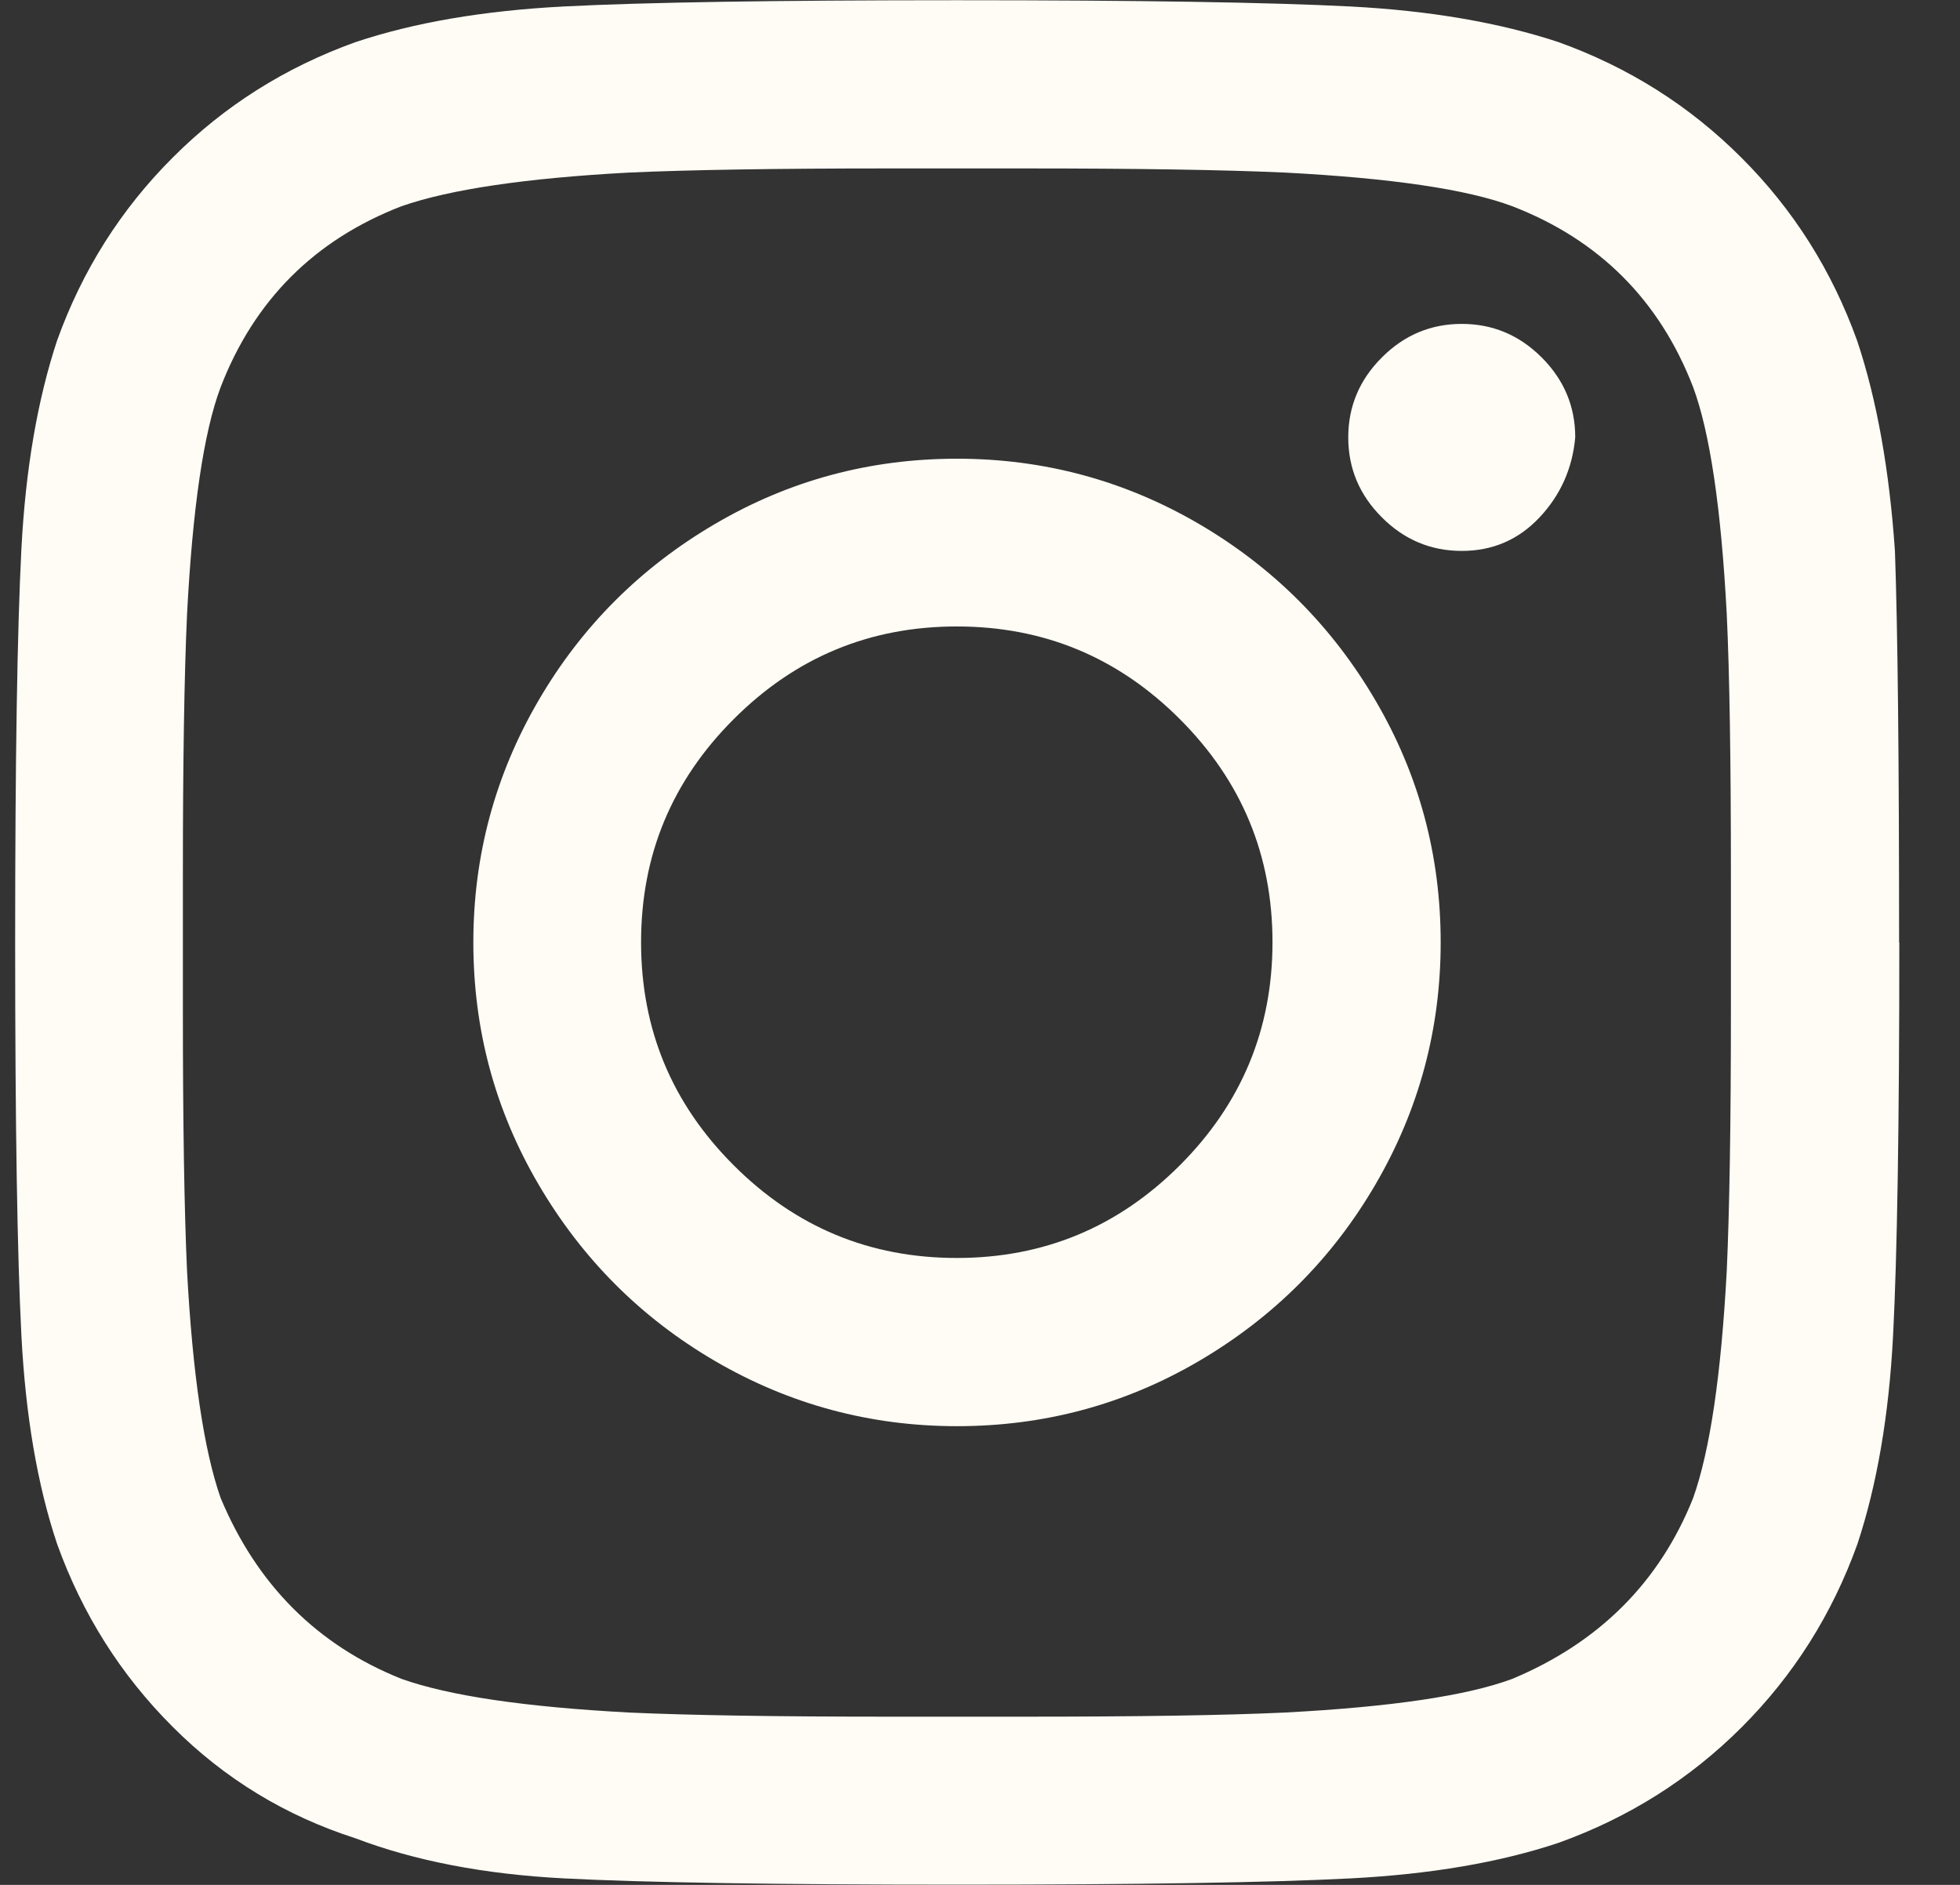 <svg width="26" height="25" viewBox="0 0 26 25" fill="none" xmlns="http://www.w3.org/2000/svg">
<rect x="0" y="0" width="26" height="25" fill="#333333" stroke="none"/>
<g clip-path="url(#clip0_297_2283)">
<path d="M25.195 12.5C25.195 14.918 25.167 16.658 25.112 17.718C25.057 18.778 24.897 19.7 24.639 20.48C24.304 21.411 23.794 22.219 23.105 22.908C22.417 23.596 21.609 24.106 20.678 24.441C19.898 24.702 18.976 24.859 17.916 24.914C16.855 24.969 15.116 24.997 12.698 24.997C10.28 24.997 8.541 24.969 7.481 24.914C6.42 24.859 5.499 24.68 4.718 24.383C3.787 24.084 2.979 23.593 2.291 22.904C1.602 22.216 1.092 21.408 0.757 20.477C0.496 19.697 0.339 18.775 0.284 17.715C0.229 16.654 0.201 14.915 0.201 12.497C0.201 10.079 0.229 8.34 0.284 7.279C0.339 6.219 0.499 5.298 0.757 4.517C1.092 3.586 1.602 2.778 2.291 2.09C2.979 1.401 3.784 0.894 4.715 0.559C5.496 0.298 6.417 0.141 7.477 0.086C8.538 0.031 10.277 0.003 12.695 0.003C15.113 0.003 16.852 0.031 17.913 0.086C18.973 0.141 19.895 0.301 20.675 0.559C21.606 0.894 22.414 1.404 23.102 2.093C23.791 2.781 24.301 3.589 24.636 4.52C24.897 5.301 25.063 6.232 25.137 7.31C25.174 8.352 25.192 10.082 25.192 12.5H25.195ZM22.906 16.854C22.943 16.037 22.961 14.882 22.961 13.394V11.609C22.961 10.085 22.943 8.93 22.906 8.149C22.832 6.736 22.681 5.731 22.46 5.135C22.015 3.982 21.213 3.18 20.06 2.735C19.464 2.511 18.459 2.363 17.046 2.289C16.229 2.252 15.073 2.234 13.586 2.234H11.801C10.314 2.234 9.158 2.252 8.341 2.289C6.964 2.363 5.96 2.514 5.327 2.735C4.174 3.18 3.372 3.982 2.927 5.135C2.702 5.731 2.555 6.736 2.481 8.149C2.444 8.966 2.426 10.122 2.426 11.609V13.394C2.426 14.882 2.444 16.037 2.481 16.854C2.555 18.231 2.705 19.236 2.927 19.869C3.409 21.021 4.211 21.823 5.327 22.268C5.96 22.493 6.964 22.64 8.341 22.714C9.158 22.751 10.314 22.769 11.801 22.769H13.586C15.11 22.769 16.266 22.751 17.046 22.714C18.459 22.64 19.464 22.49 20.06 22.268C21.213 21.786 22.015 20.984 22.46 19.869C22.685 19.236 22.832 18.231 22.906 16.854ZM15.903 6.948C16.889 7.525 17.67 8.306 18.247 9.292C18.825 10.278 19.111 11.348 19.111 12.5C19.111 13.652 18.822 14.722 18.247 15.708C17.673 16.694 16.889 17.475 15.903 18.053C14.917 18.63 13.847 18.916 12.695 18.916C11.543 18.916 10.473 18.627 9.487 18.053C8.501 17.478 7.72 16.694 7.143 15.708C6.565 14.722 6.279 13.652 6.279 12.5C6.279 11.348 6.568 10.278 7.143 9.292C7.717 8.306 8.501 7.525 9.487 6.948C10.473 6.37 11.543 6.084 12.695 6.084C13.847 6.084 14.917 6.373 15.903 6.948ZM15.651 15.456C16.468 14.639 16.88 13.652 16.88 12.497C16.88 11.342 16.471 10.358 15.651 9.538C14.831 8.718 13.847 8.309 12.692 8.309C11.537 8.309 10.553 8.718 9.733 9.538C8.912 10.358 8.504 11.342 8.504 12.497C8.504 13.652 8.912 14.636 9.733 15.456C10.553 16.276 11.537 16.685 12.692 16.685C13.847 16.685 14.831 16.276 15.651 15.456ZM20.451 4.741C20.153 4.443 19.799 4.296 19.391 4.296C18.982 4.296 18.628 4.443 18.331 4.741C18.032 5.039 17.885 5.393 17.885 5.801C17.885 6.21 18.032 6.564 18.331 6.862C18.628 7.16 18.982 7.307 19.391 7.307C19.799 7.307 20.143 7.16 20.423 6.862C20.703 6.564 20.859 6.21 20.896 5.801C20.896 5.393 20.749 5.039 20.451 4.741Z" fill="#FFFCF5"/>
</g>
<defs>
<clipPath id="clip0_297_2283">
<rect width="25" height="25" fill="white" transform="translate(0.195)"/>
</clipPath>
</defs>
</svg>
